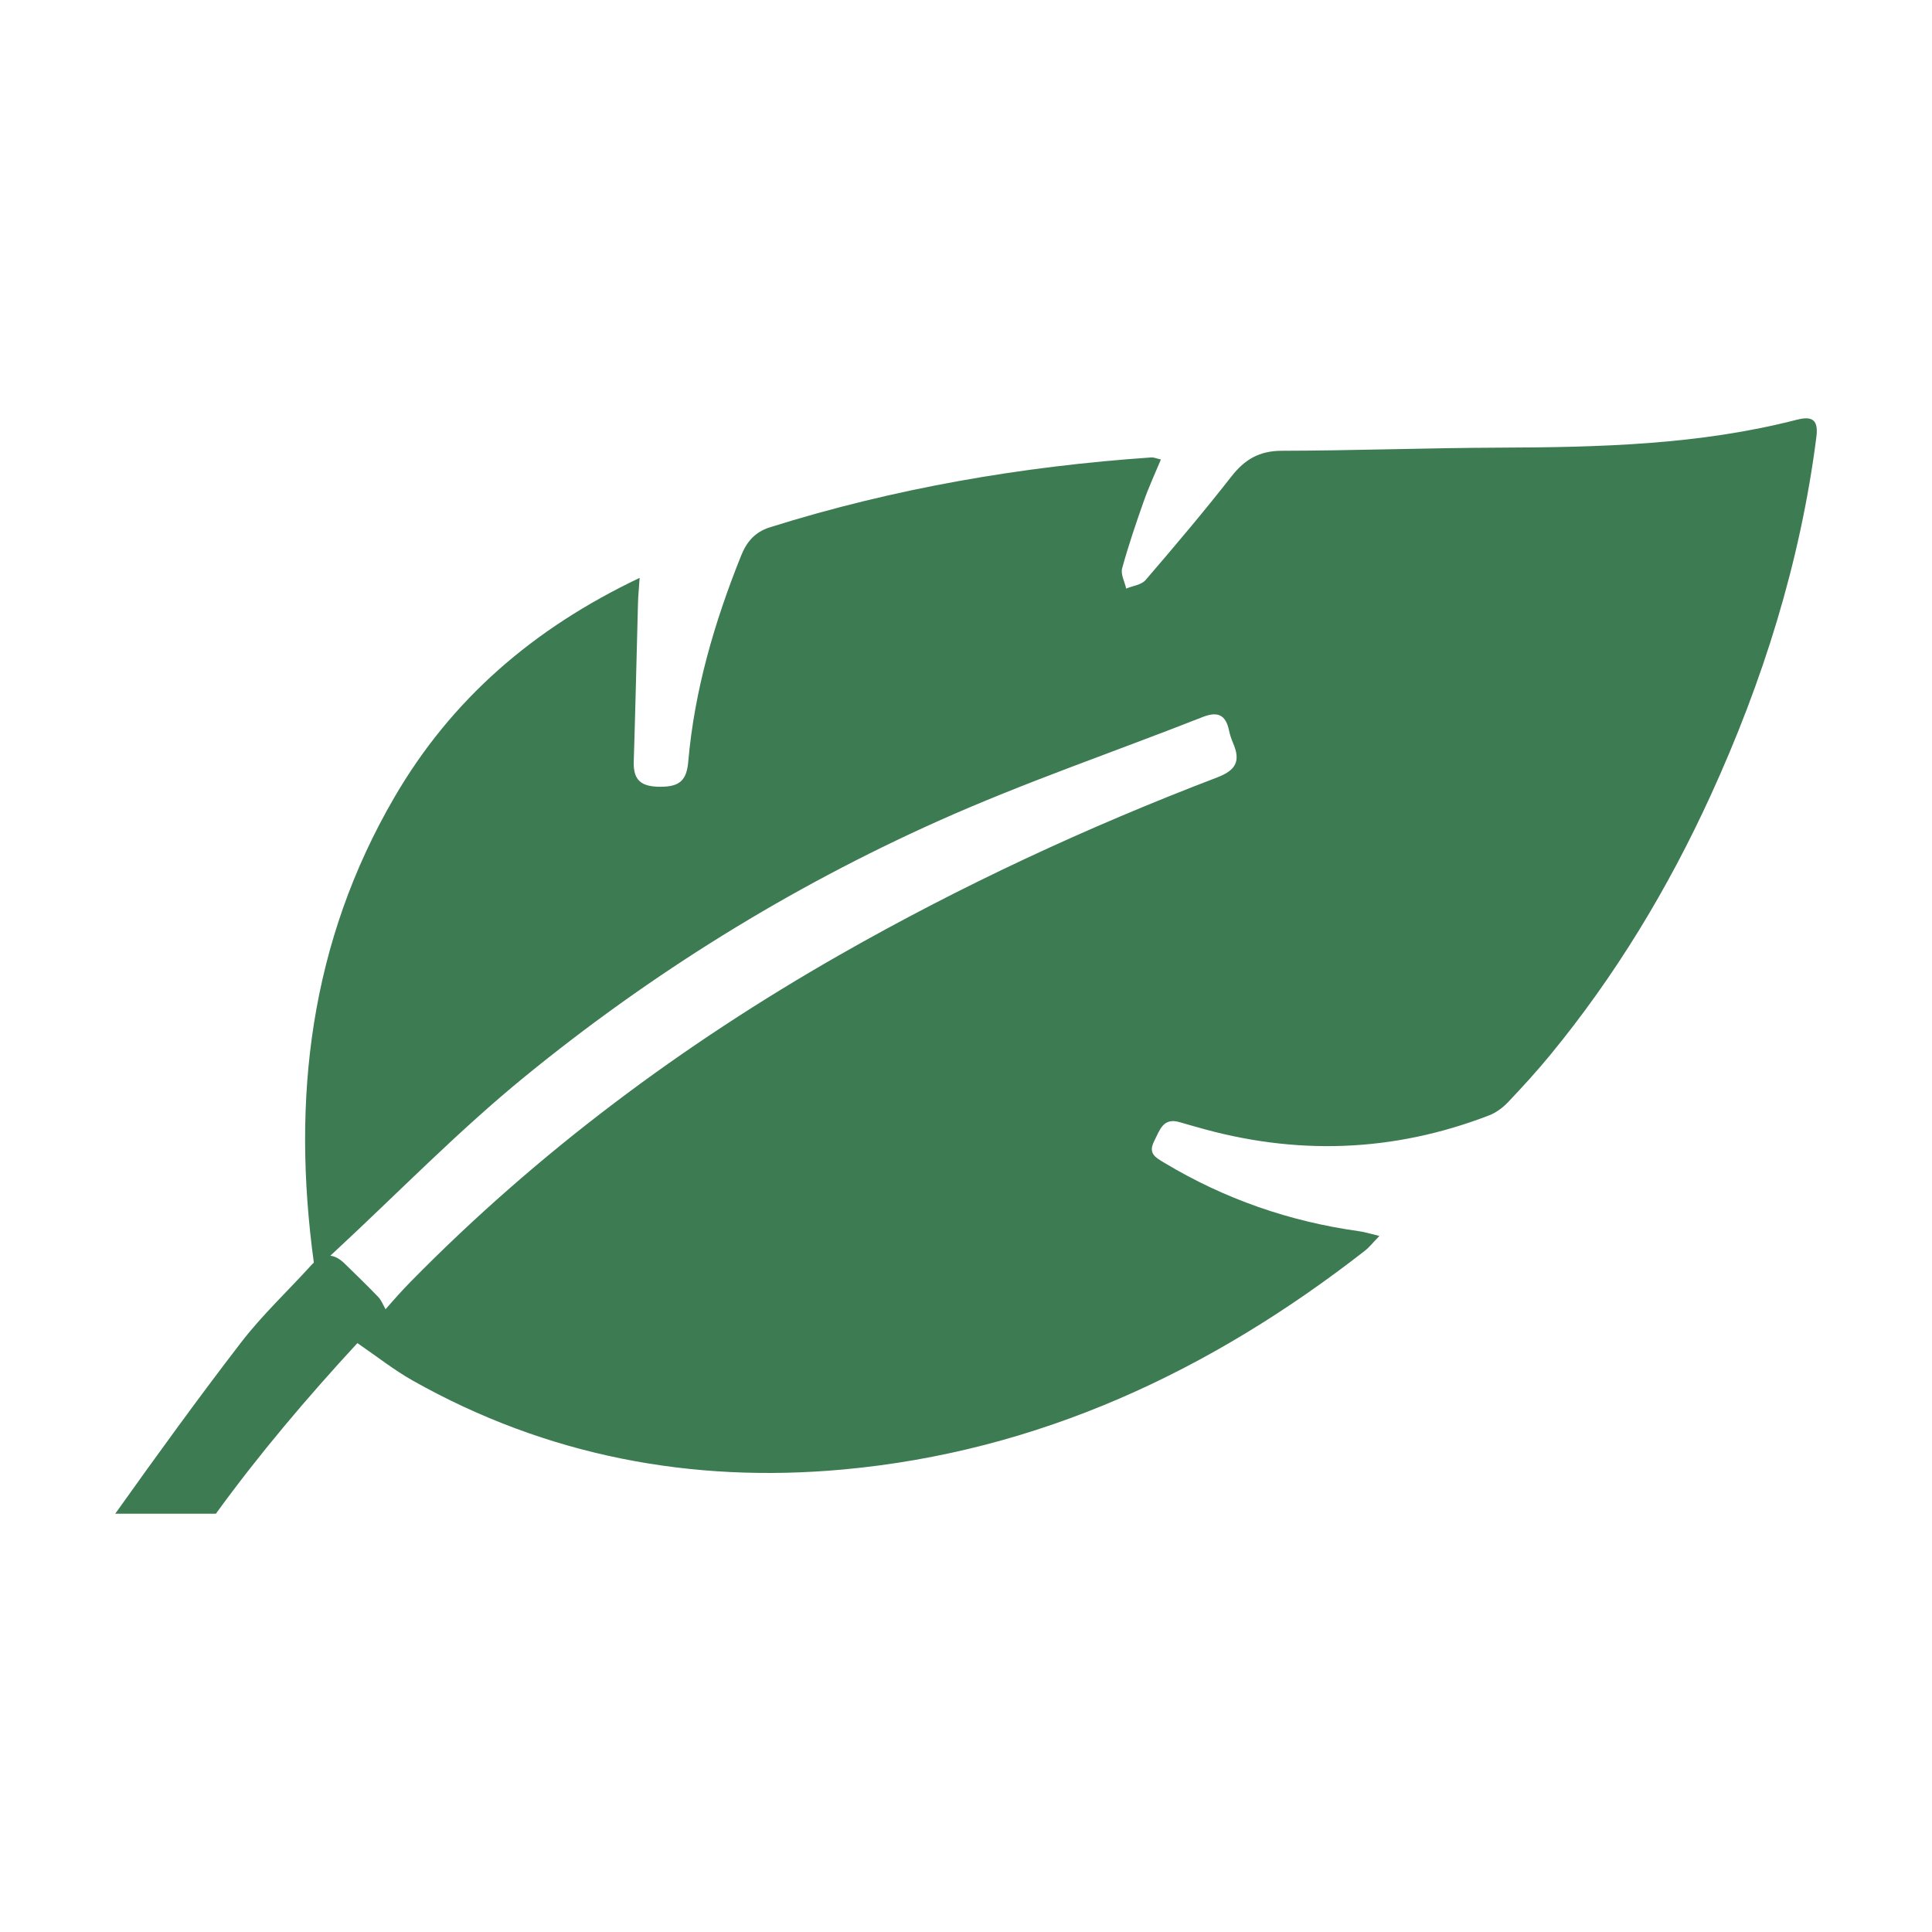 <?xml version="1.0" encoding="UTF-8"?>
<svg id="_图层_1" data-name="图层 1" xmlns="http://www.w3.org/2000/svg" viewBox="0 0 1080 1080">
  <defs>
    <style>
      .cls-1 {
        fill: #3d7b52;
      }
    </style>
  </defs>
  <path class="cls-1" d="M1004.64,234.58c-54.69,14.14-110.56,15.45-166.59,15.66-40.53.15-81.05,1.66-121.57,1.75-12.45.03-20.63,4.79-28.08,14.32-15.45,19.76-31.67,38.93-48.03,57.96-2.31,2.69-7.15,3.22-10.82,4.74-.85-3.79-3.18-7.98-2.27-11.29,3.48-12.76,7.78-25.31,12.18-37.79,2.69-7.62,6.12-14.98,9.48-23.07-2.62-.6-3.97-1.25-5.27-1.16-72.55,4.99-143.76,17.24-213.25,39.05-8.47,2.66-13.07,8.2-16.14,15.87-14.88,37.12-26.09,75.24-29.55,115.22-.92,10.61-5.04,13.94-15.47,13.96-10.52.02-15.33-3.3-14.99-14.04.93-29.72,1.58-59.44,2.38-89.16.09-3.42.45-6.83.91-13.56-59.63,28.34-105.25,67.94-137.1,122.66-47.21,81.09-57.54,168.51-45.02,260.11-.41.4-.83.75-1.24,1.21-13.14,14.52-27.59,28.02-39.49,43.48-24.13,31.37-47.35,63.44-70.3,95.68h56.26c24.27-33.44,51.02-64.94,79.11-95.38,11.09,7.6,20.51,15.07,30.85,20.9,74.88,42.25,156.03,57.52,240.73,49.75,109.53-10.04,205.41-55.08,291.52-122.2,2.59-2.02,4.67-4.71,8.21-8.35-5.23-1.24-8.23-2.21-11.31-2.63-38.86-5.41-75.16-17.98-108.84-38.22-5.05-3.03-9.31-5.19-5.72-12.22,3.14-6.15,4.94-13.35,14.42-10.47,3.09.94,6.21,1.76,9.31,2.65,55.24,15.99,109.81,14.21,163.54-6.54,3.86-1.49,7.56-4.25,10.43-7.27,8.15-8.57,16.14-17.32,23.65-26.45,36.42-44.29,65.85-92.98,89.67-145.04,29.27-63.96,50.17-130.42,59.12-200.41,1.17-9.18-1.9-11.98-10.72-9.7ZM680.45,434.57c-72.8,27.81-143.28,60.55-211.05,99.21-88.05,50.24-168.57,110.2-239.69,182.55-4.87,4.95-9.49,10.15-14.18,15.56-1.44-2.57-2.35-5.06-4.02-6.8-6.16-6.42-12.57-12.61-18.95-18.83-2.69-2.62-5.31-4.01-7.89-4.32.93-.88,1.88-1.74,2.81-2.61,35.19-32.65,68.81-67.22,105.92-97.51,70.55-57.58,147.74-105.53,230.88-142.78,48.34-21.66,98.71-38.8,148.07-58.23,8.48-3.34,12.88-1.13,14.69,7.54.51,2.44,1.33,4.86,2.31,7.16,4.16,9.74,1.8,14.97-8.9,19.06Z"/>
</svg>